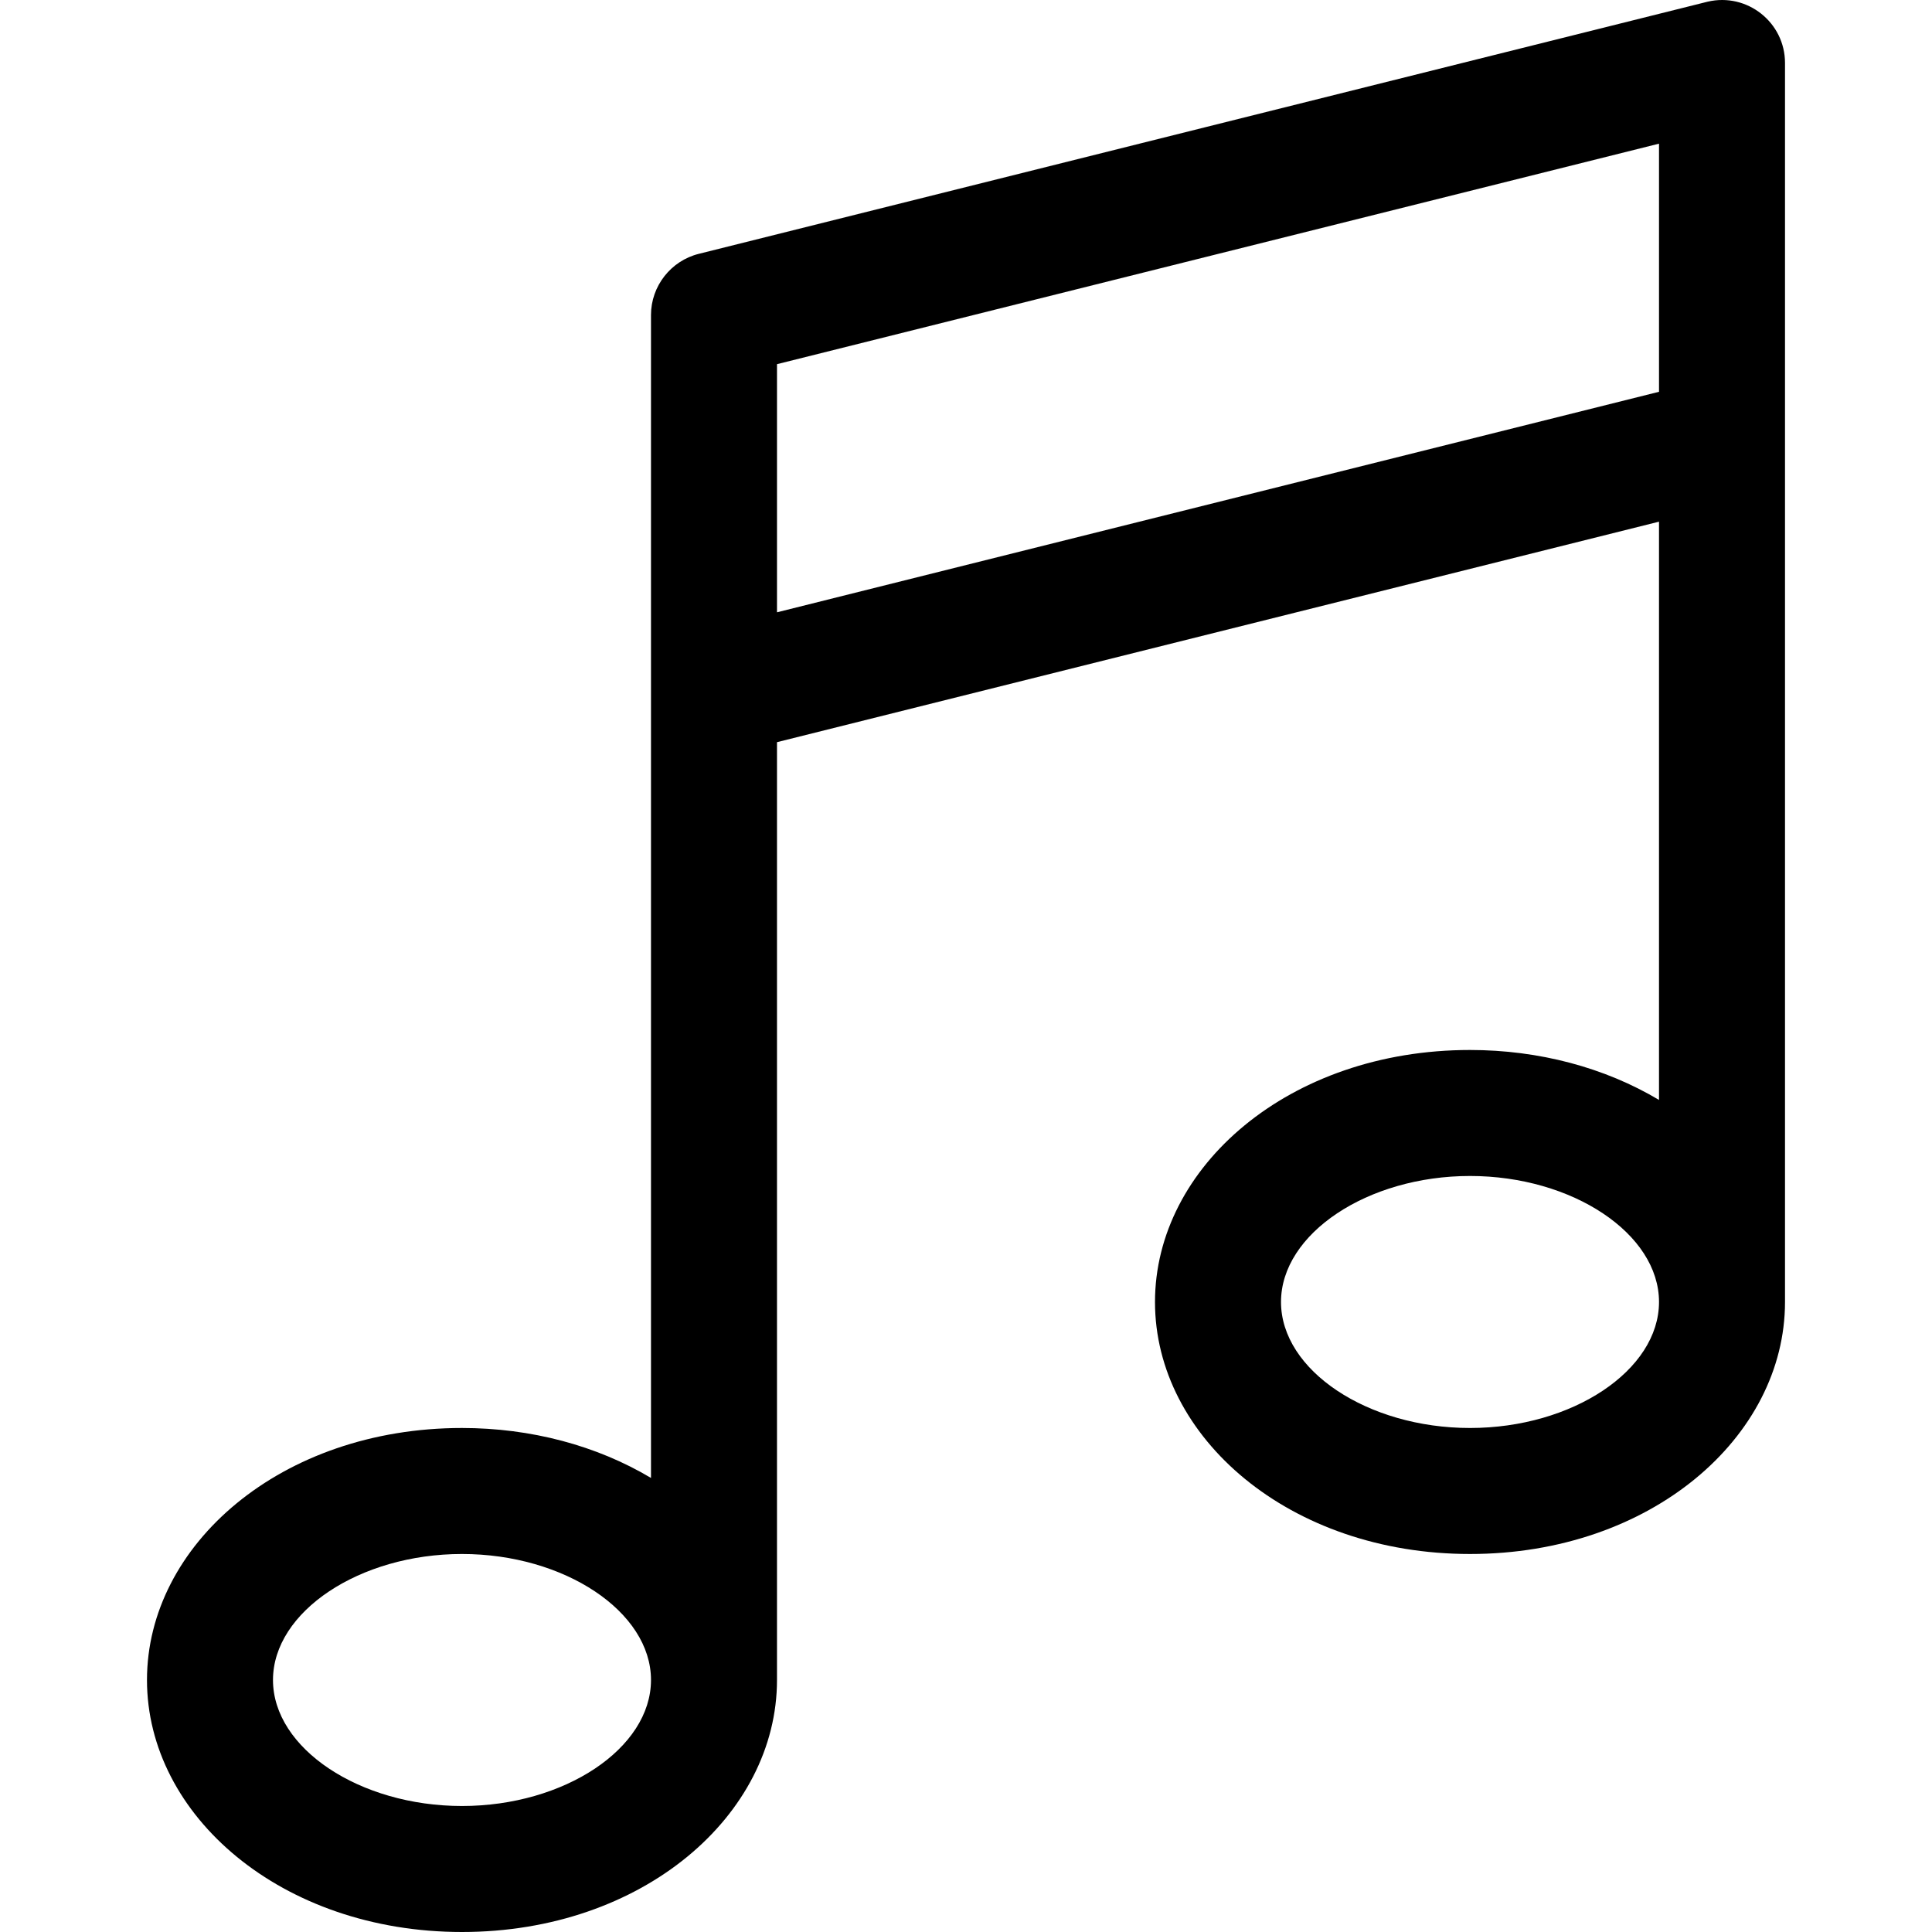 <?xml version="1.0" encoding="iso-8859-1"?>
<!-- Uploaded to: SVG Repo, www.svgrepo.com, Generator: SVG Repo Mixer Tools -->
<svg fill="#000000" height="800px" width="800px" version="1.1" id="Layer_1" xmlns="http://www.w3.org/2000/svg" xmlns:xlink="http://www.w3.org/1999/xlink" 
	 viewBox="0 0 512.001 512.001" xml:space="preserve">
<g>
	<g>
		<path d="M452.546,0.446c-1.336,0.312-264.687,66.157-267.378,66.83c-7.372,1.84-12.647,8.546-12.647,16.197
			c0,10.534,0,297.654,0,308.2c-14.352-8.573-31.815-13.239-50.088-13.239c-47.958,0-83.48,30.983-83.48,66.784
			c0,35.947,35.705,66.784,83.48,66.784c47.958,0,83.479-30.983,83.479-66.784V196.684l233.743-58.436v153.248
			c-14.352-8.573-31.815-13.239-50.088-13.239c-47.958,0-83.48,30.983-83.48,66.784c0,35.947,35.705,66.784,83.48,66.784
			c47.958,0,83.48-30.983,83.48-66.784c0-18.677,0-312.438,0-328.353C473.047,5.961,463.041-2.004,452.546,0.446z M122.433,478.609
			c-27.151,0-50.088-15.291-50.088-33.392s22.937-33.392,50.088-33.392s50.088,15.291,50.088,33.392
			S149.583,478.609,122.433,478.609z M389.568,378.433c-27.151,0-50.088-15.291-50.088-33.392s22.937-33.392,50.088-33.392
			s50.088,15.291,50.088,33.392S416.718,378.433,389.568,378.433z M439.656,103.828l-233.743,58.437V96.508l233.743-58.436V103.828z
			"/>
	</g>
</g>
</svg>